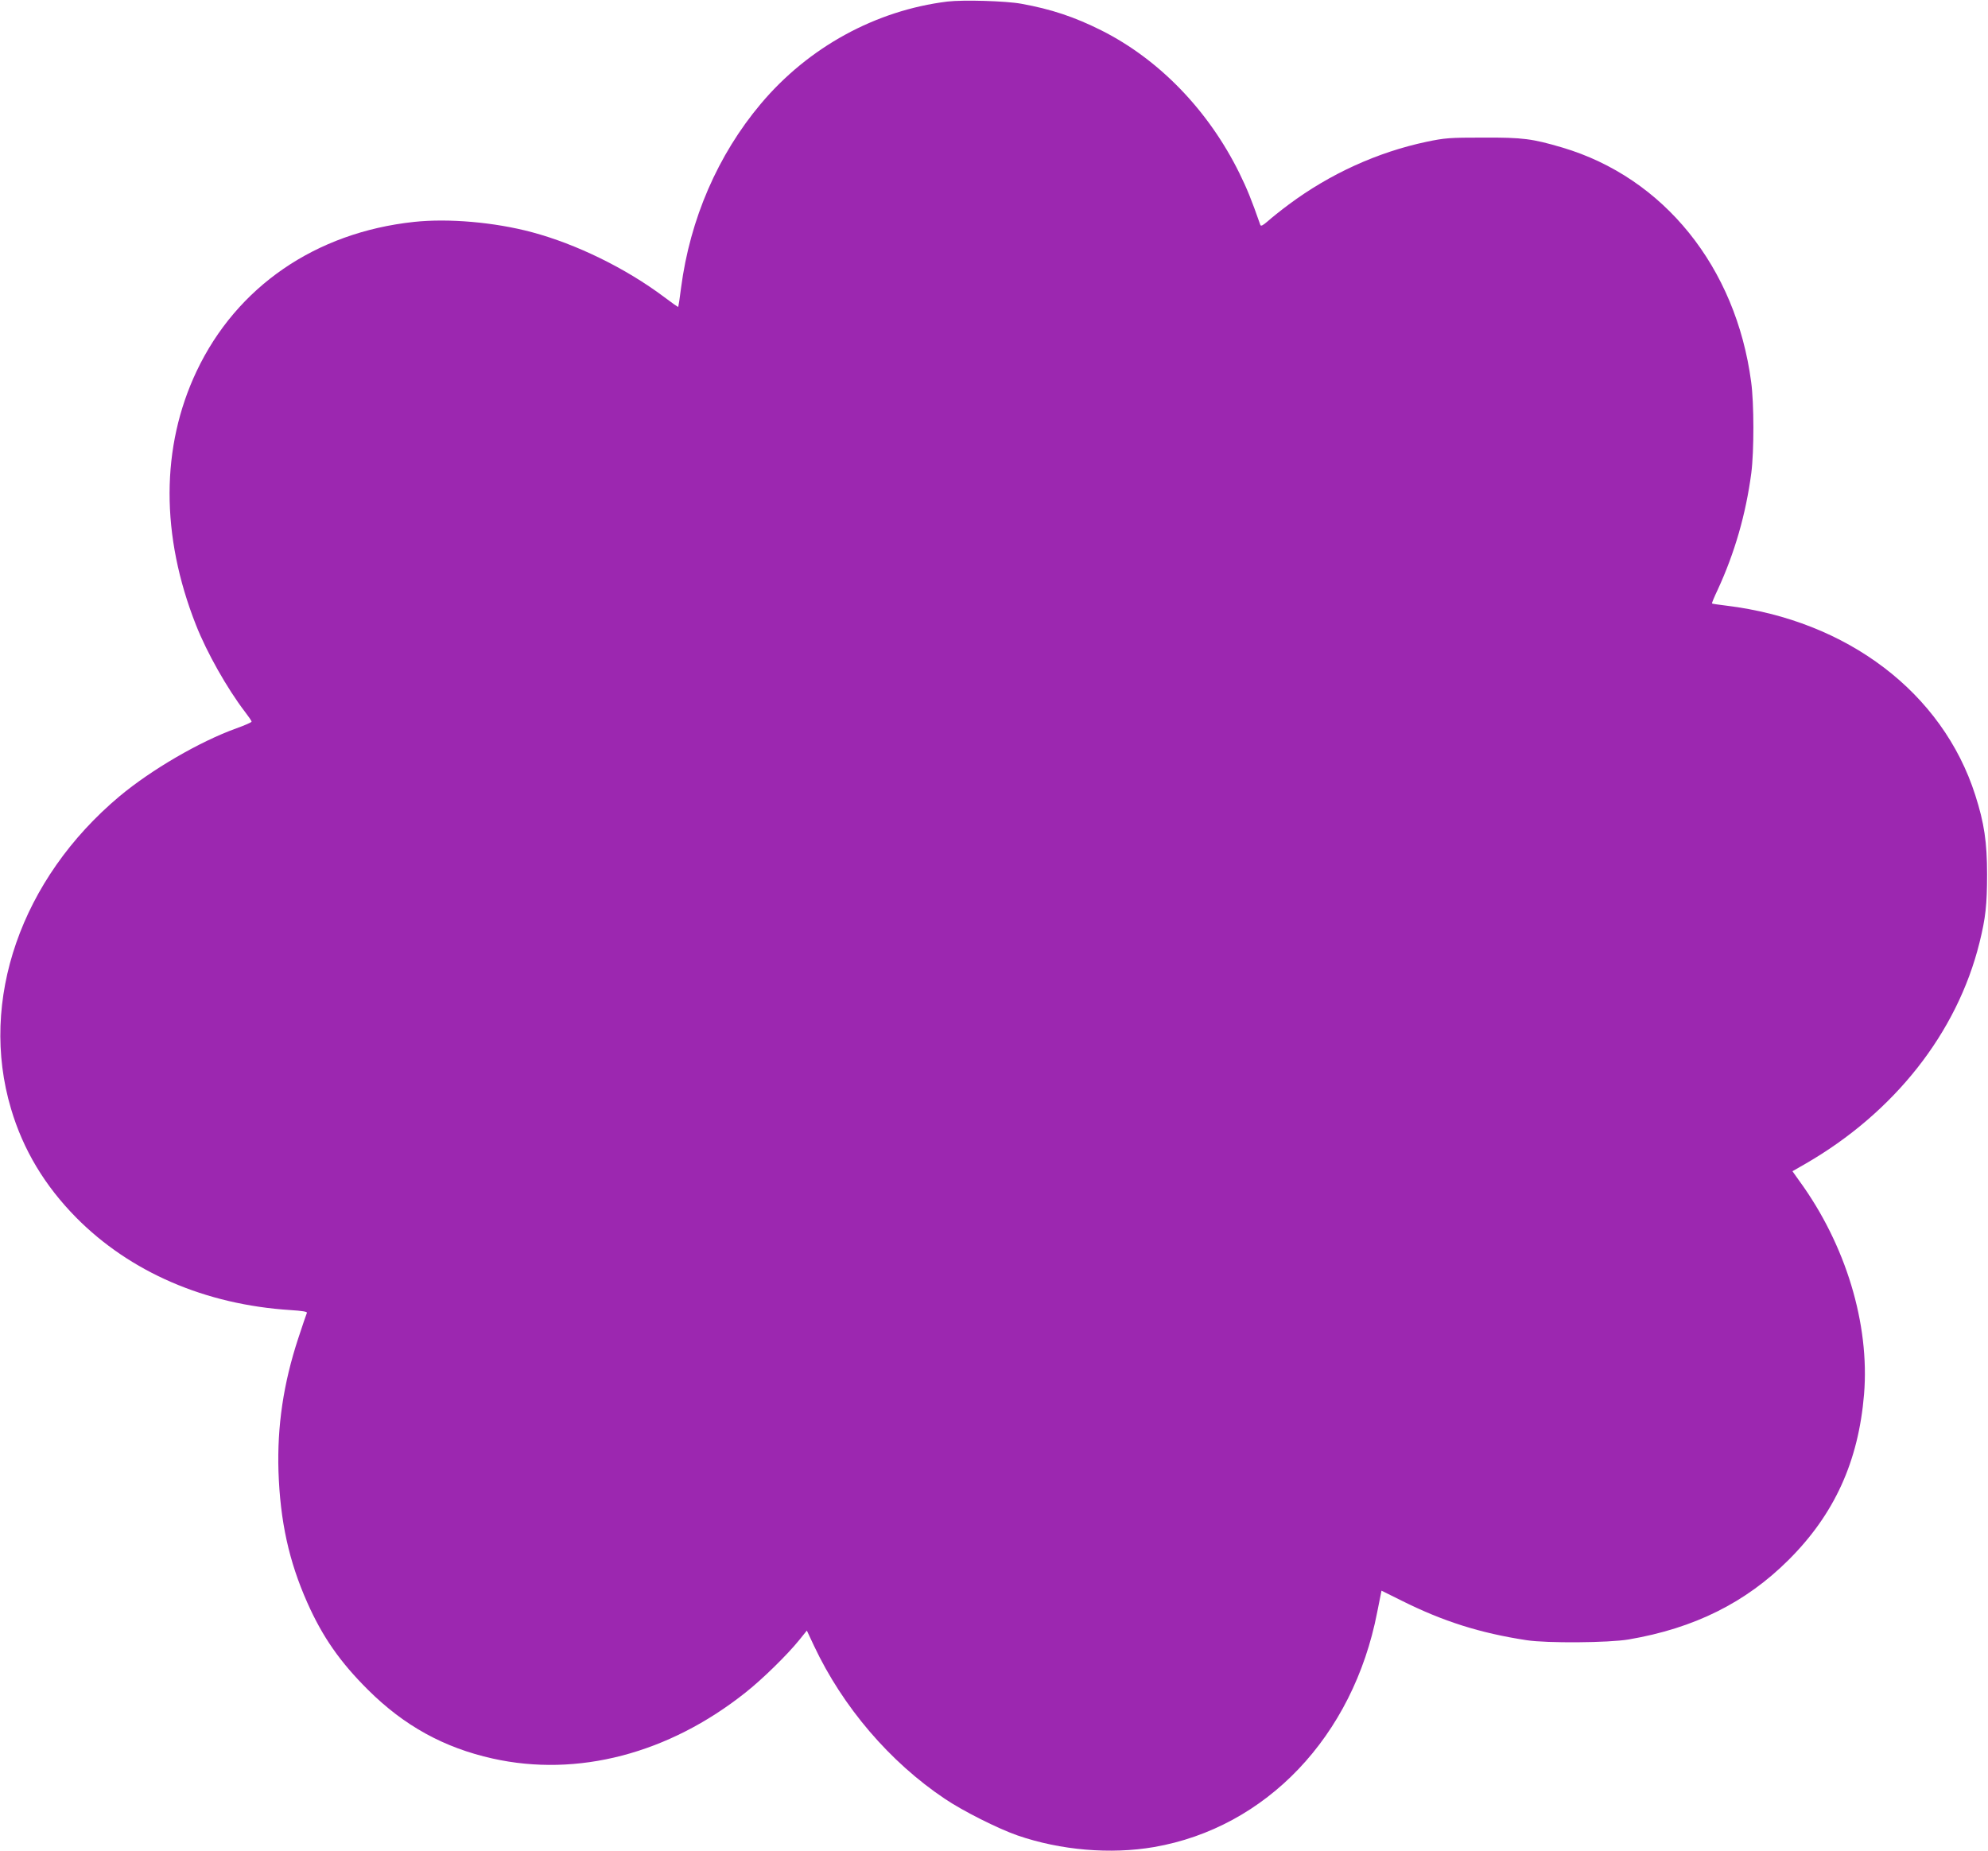 <?xml version="1.0" standalone="no"?>
<!DOCTYPE svg PUBLIC "-//W3C//DTD SVG 20010904//EN"
 "http://www.w3.org/TR/2001/REC-SVG-20010904/DTD/svg10.dtd">
<svg version="1.0" xmlns="http://www.w3.org/2000/svg"
 width="1280pt" height="1192pt" viewBox="0 0 1280 1192"
 preserveAspectRatio="xMidYMid meet">
<g transform="translate(0,1192) scale(0.1,-0.1)"
fill="#9c27b0" stroke="none">
<path d="M6100 11910 c-462 -57 -895 -294 -1201 -658 -277 -329 -456 -742
-514 -1186 -8 -66 -17 -121 -18 -122 -2 -2 -43 27 -93 65 -246 184 -562 339
-850 416 -240 64 -536 90 -759 66 -633 -68 -1141 -417 -1399 -961 -231 -488
-232 -1058 -4 -1635 70 -178 201 -409 314 -557 24 -31 44 -60 44 -65 0 -4 -44
-24 -98 -43 -236 -85 -547 -266 -753 -438 -634 -532 -906 -1315 -698 -2012 78
-264 217 -495 419 -700 348 -352 832 -561 1379 -596 76 -5 110 -10 107 -18 -3
-6 -28 -80 -56 -165 -95 -289 -136 -564 -127 -856 11 -322 67 -578 186 -846
98 -220 210 -381 390 -560 233 -232 489 -373 803 -443 546 -122 1133 31 1628
425 108 85 270 244 345 337 l50 62 46 -98 c185 -393 487 -747 842 -985 117
-79 342 -192 468 -236 278 -96 600 -123 879 -75 723 125 1282 713 1437 1511
l28 140 129 -64 c266 -133 504 -209 806 -255 130 -20 529 -17 657 5 422 72
753 237 1029 512 295 294 450 634 486 1067 37 452 -118 964 -417 1374 l-44 62
82 47 c574 331 978 844 1122 1424 40 161 49 247 49 441 0 206 -18 329 -76 510
-210 658 -823 1125 -1603 1220 -49 6 -91 12 -92 14 -2 2 14 41 36 87 110 238
182 488 217 753 18 140 18 448 -1 587 -98 739 -562 1315 -1216 1509 -194 57
-253 65 -509 64 -217 0 -245 -2 -365 -27 -316 -67 -621 -206 -886 -403 -54
-40 -116 -90 -138 -110 -29 -25 -42 -32 -46 -23 -58 166 -86 234 -135 334
-199 404 -517 733 -890 920 -172 86 -321 136 -515 171 -98 18 -373 26 -475 14z"/>
</g>
</svg>
